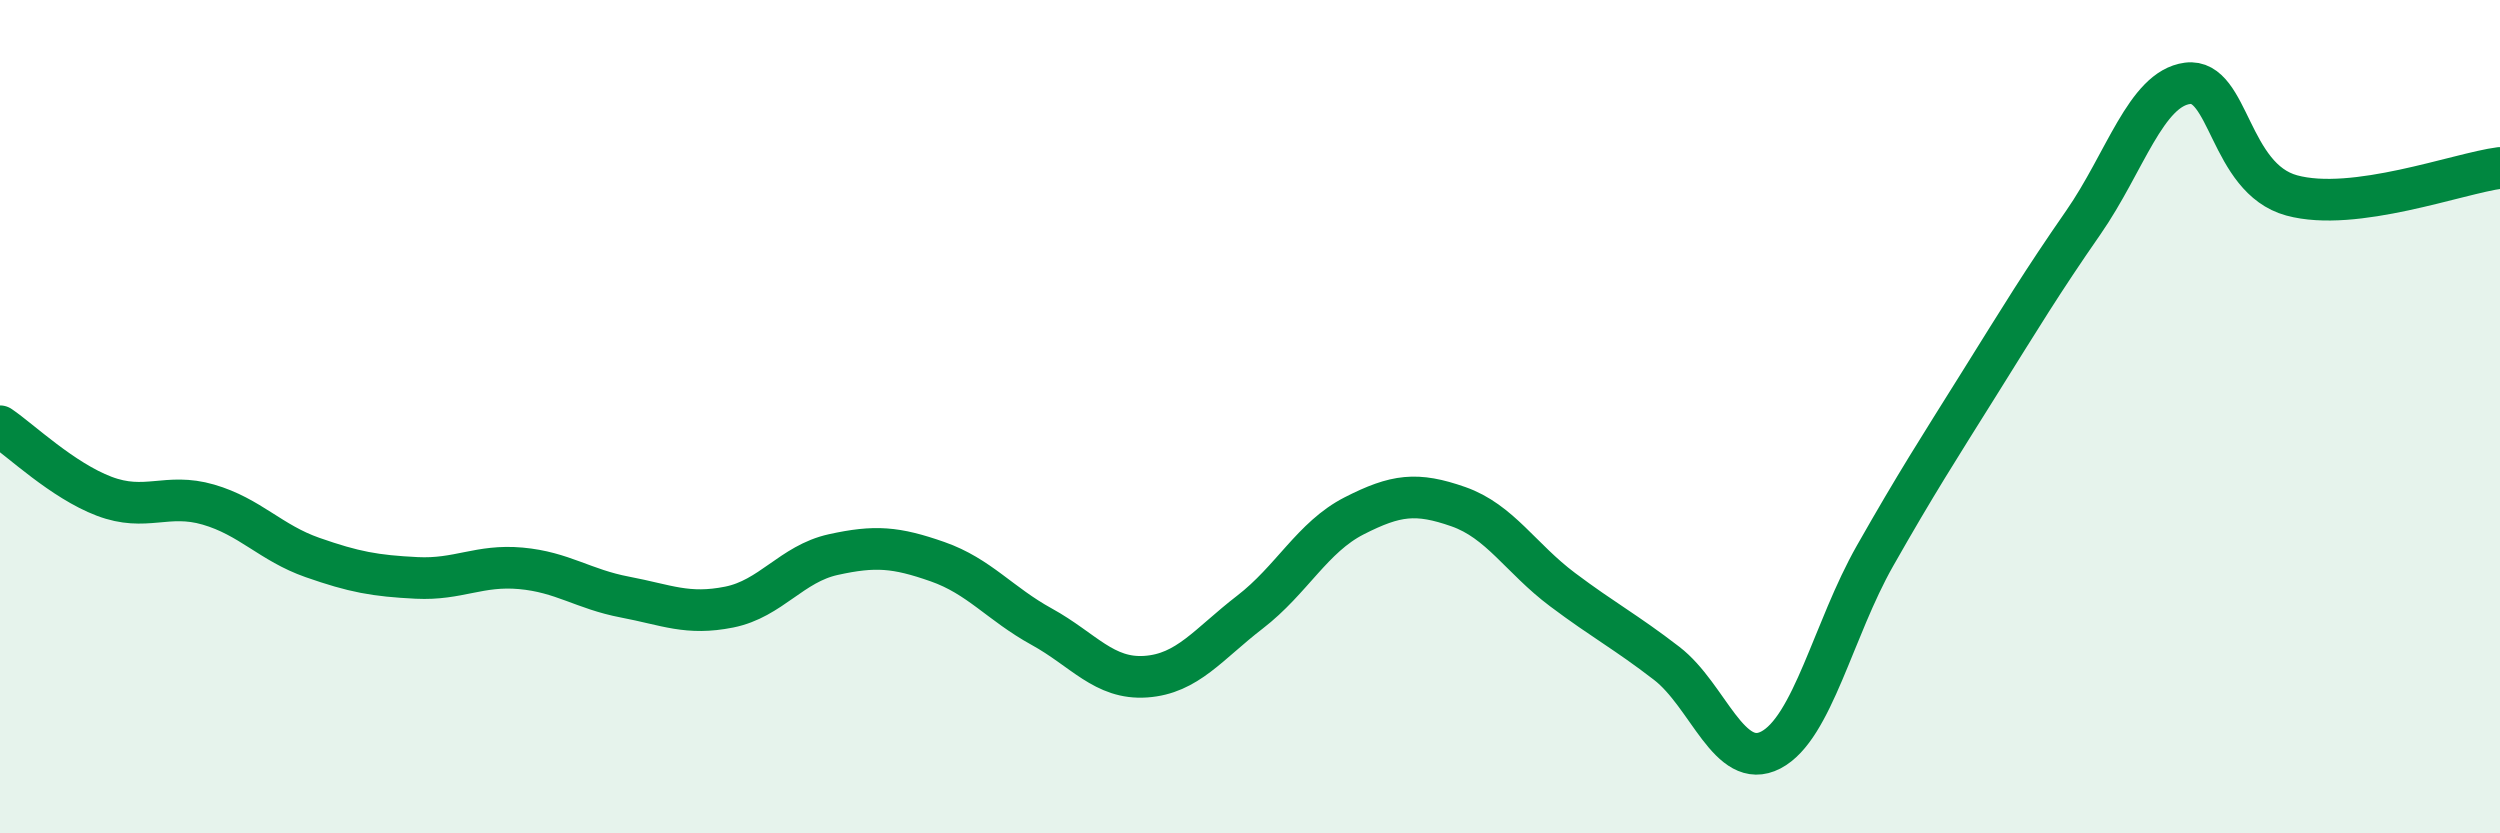 
    <svg width="60" height="20" viewBox="0 0 60 20" xmlns="http://www.w3.org/2000/svg">
      <path
        d="M 0,10.23 C 0.5,10.57 1.5,11.53 2.5,11.91 C 3.5,12.29 4,11.82 5,12.11 C 6,12.4 6.5,13.03 7.5,13.38 C 8.5,13.73 9,13.82 10,13.87 C 11,13.92 11.5,13.55 12.5,13.64 C 13.5,13.73 14,14.14 15,14.33 C 16,14.52 16.5,14.77 17.5,14.57 C 18.5,14.37 19,13.53 20,13.31 C 21,13.09 21.5,13.13 22.5,13.48 C 23.5,13.83 24,14.49 25,15.04 C 26,15.59 26.5,16.31 27.5,16.24 C 28.5,16.17 29,15.46 30,14.69 C 31,13.92 31.5,12.89 32.5,12.38 C 33.5,11.87 34,11.81 35,12.16 C 36,12.51 36.5,13.4 37.5,14.15 C 38.5,14.9 39,15.15 40,15.92 C 41,16.69 41.5,18.52 42.5,18 C 43.5,17.48 44,15.1 45,13.34 C 46,11.58 46.5,10.81 47.5,9.21 C 48.5,7.61 49,6.78 50,5.34 C 51,3.9 51.5,2.13 52.5,2 C 53.5,1.87 53.5,4.28 55,4.69 C 56.5,5.1 59,4.16 60,4.03L60 20L0 20Z"
        fill="#008740"
        opacity="0.1"
        stroke-linecap="round"
        stroke-linejoin="round"
      />
      <path
        d="M 0,10.23 C 0.5,10.57 1.5,11.53 2.5,11.91 C 3.5,12.29 4,11.82 5,12.11 C 6,12.4 6.5,13.03 7.5,13.38 C 8.5,13.73 9,13.82 10,13.87 C 11,13.92 11.5,13.55 12.5,13.64 C 13.5,13.73 14,14.14 15,14.33 C 16,14.52 16.5,14.77 17.5,14.57 C 18.5,14.37 19,13.53 20,13.31 C 21,13.09 21.5,13.13 22.5,13.48 C 23.5,13.83 24,14.49 25,15.04 C 26,15.59 26.5,16.31 27.5,16.24 C 28.5,16.17 29,15.46 30,14.69 C 31,13.92 31.5,12.89 32.5,12.38 C 33.5,11.87 34,11.81 35,12.16 C 36,12.51 36.5,13.4 37.5,14.15 C 38.5,14.9 39,15.15 40,15.92 C 41,16.69 41.5,18.52 42.5,18 C 43.5,17.48 44,15.1 45,13.34 C 46,11.58 46.5,10.81 47.5,9.21 C 48.5,7.61 49,6.78 50,5.34 C 51,3.9 51.5,2.13 52.5,2 C 53.5,1.87 53.5,4.28 55,4.69 C 56.5,5.1 59,4.16 60,4.03"
        stroke="#008740"
        stroke-width="1"
        fill="none"
        stroke-linecap="round"
        stroke-linejoin="round"
      />
    </svg>
  